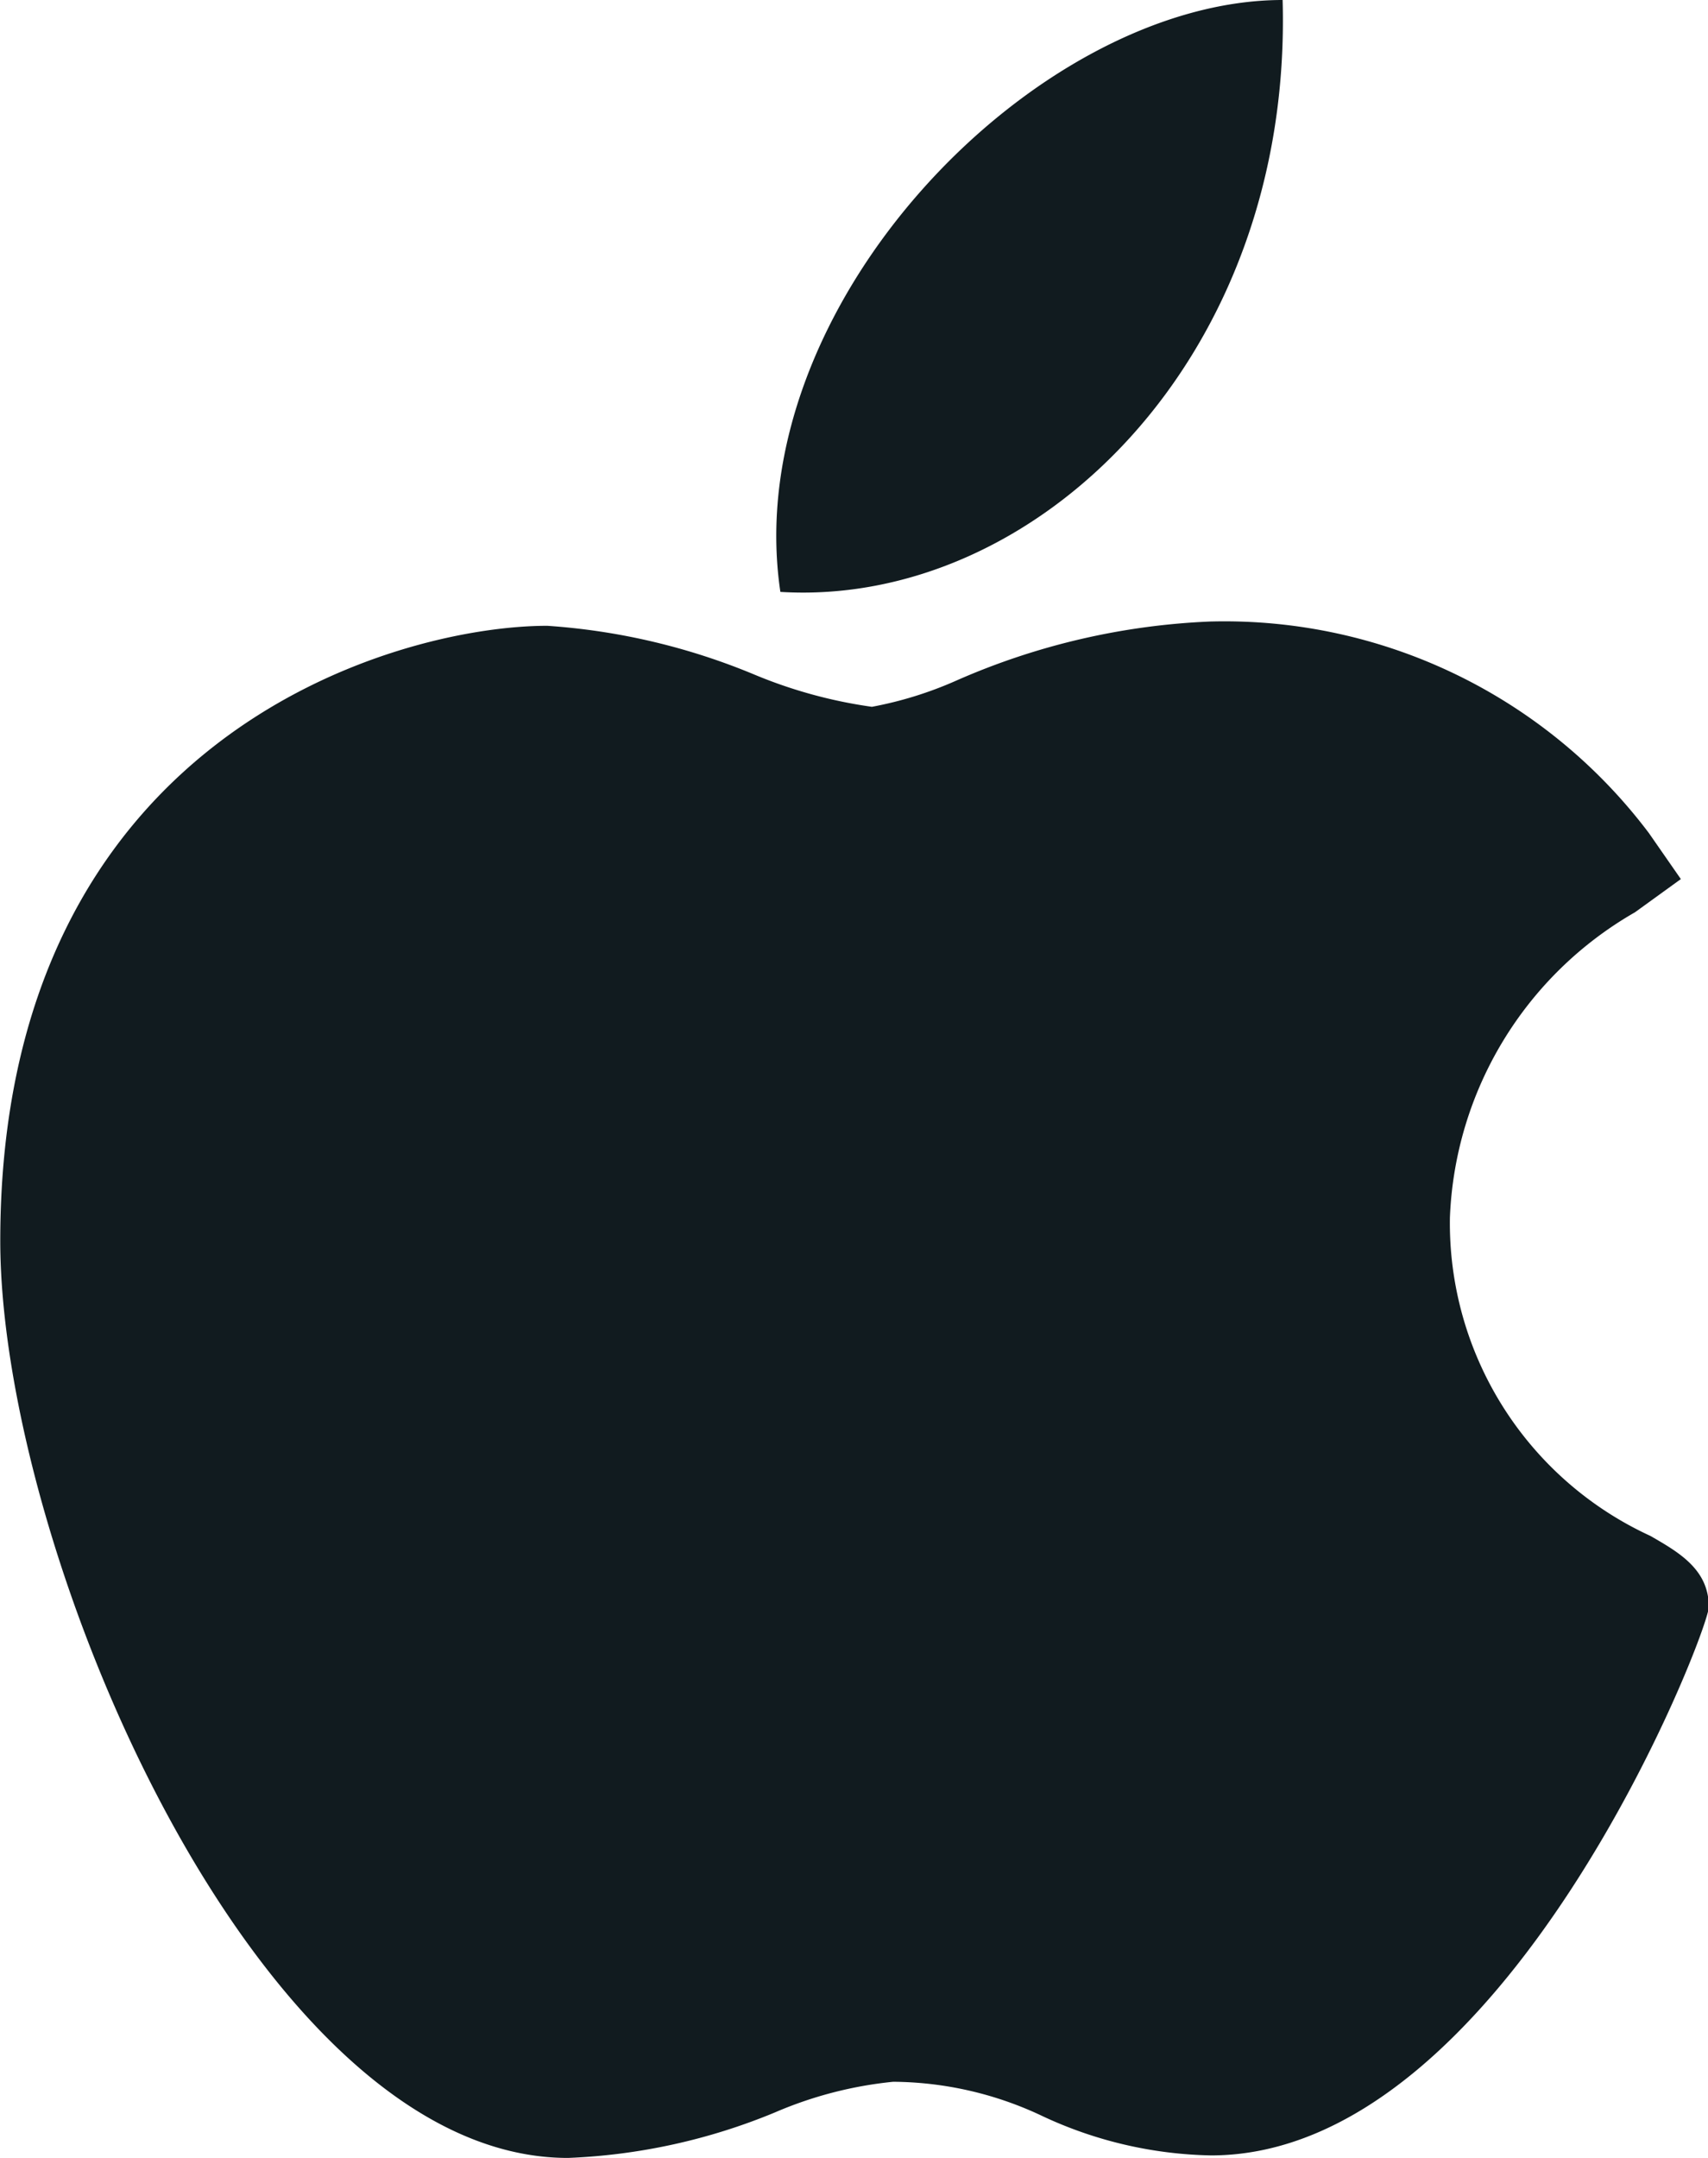 <svg xmlns="http://www.w3.org/2000/svg" viewBox="0 0 19 24" xml:space="preserve">
  <g fill="#111b1f">
    <path d="M6.303 24c-3.448-.019-6.3-6.765-6.3-10.2 0-5.612 4.392-6.84 6.085-6.84a7.251 7.251 0 0 1 2.3.541 5.3 5.3 0 0 0 1.311.36 4.207 4.207 0 0 0 .94-.292 7.8 7.8 0 0 1 2.835-.657h.007a5.912 5.912 0 0 1 4.862 2.354l.355.511-.51.369a4.1 4.1 0 0 0-2.059 3.394 3.829 3.829 0 0 0 2.23 3.542c.32.184.65.374.65.79 0 .271-2.259 6.1-5.538 6.1a4.61 4.61 0 0 1-1.87-.435 3.926 3.926 0 0 0-1.665-.384 4.431 4.431 0 0 0-1.318.342A6.689 6.689 0 0 1 6.321 24ZM14.268 0c.113 3.989-2.743 6.756-5.587 6.583C8.207 3.4 11.525 0 14.268 0Z"/>
  </g>
</svg>
